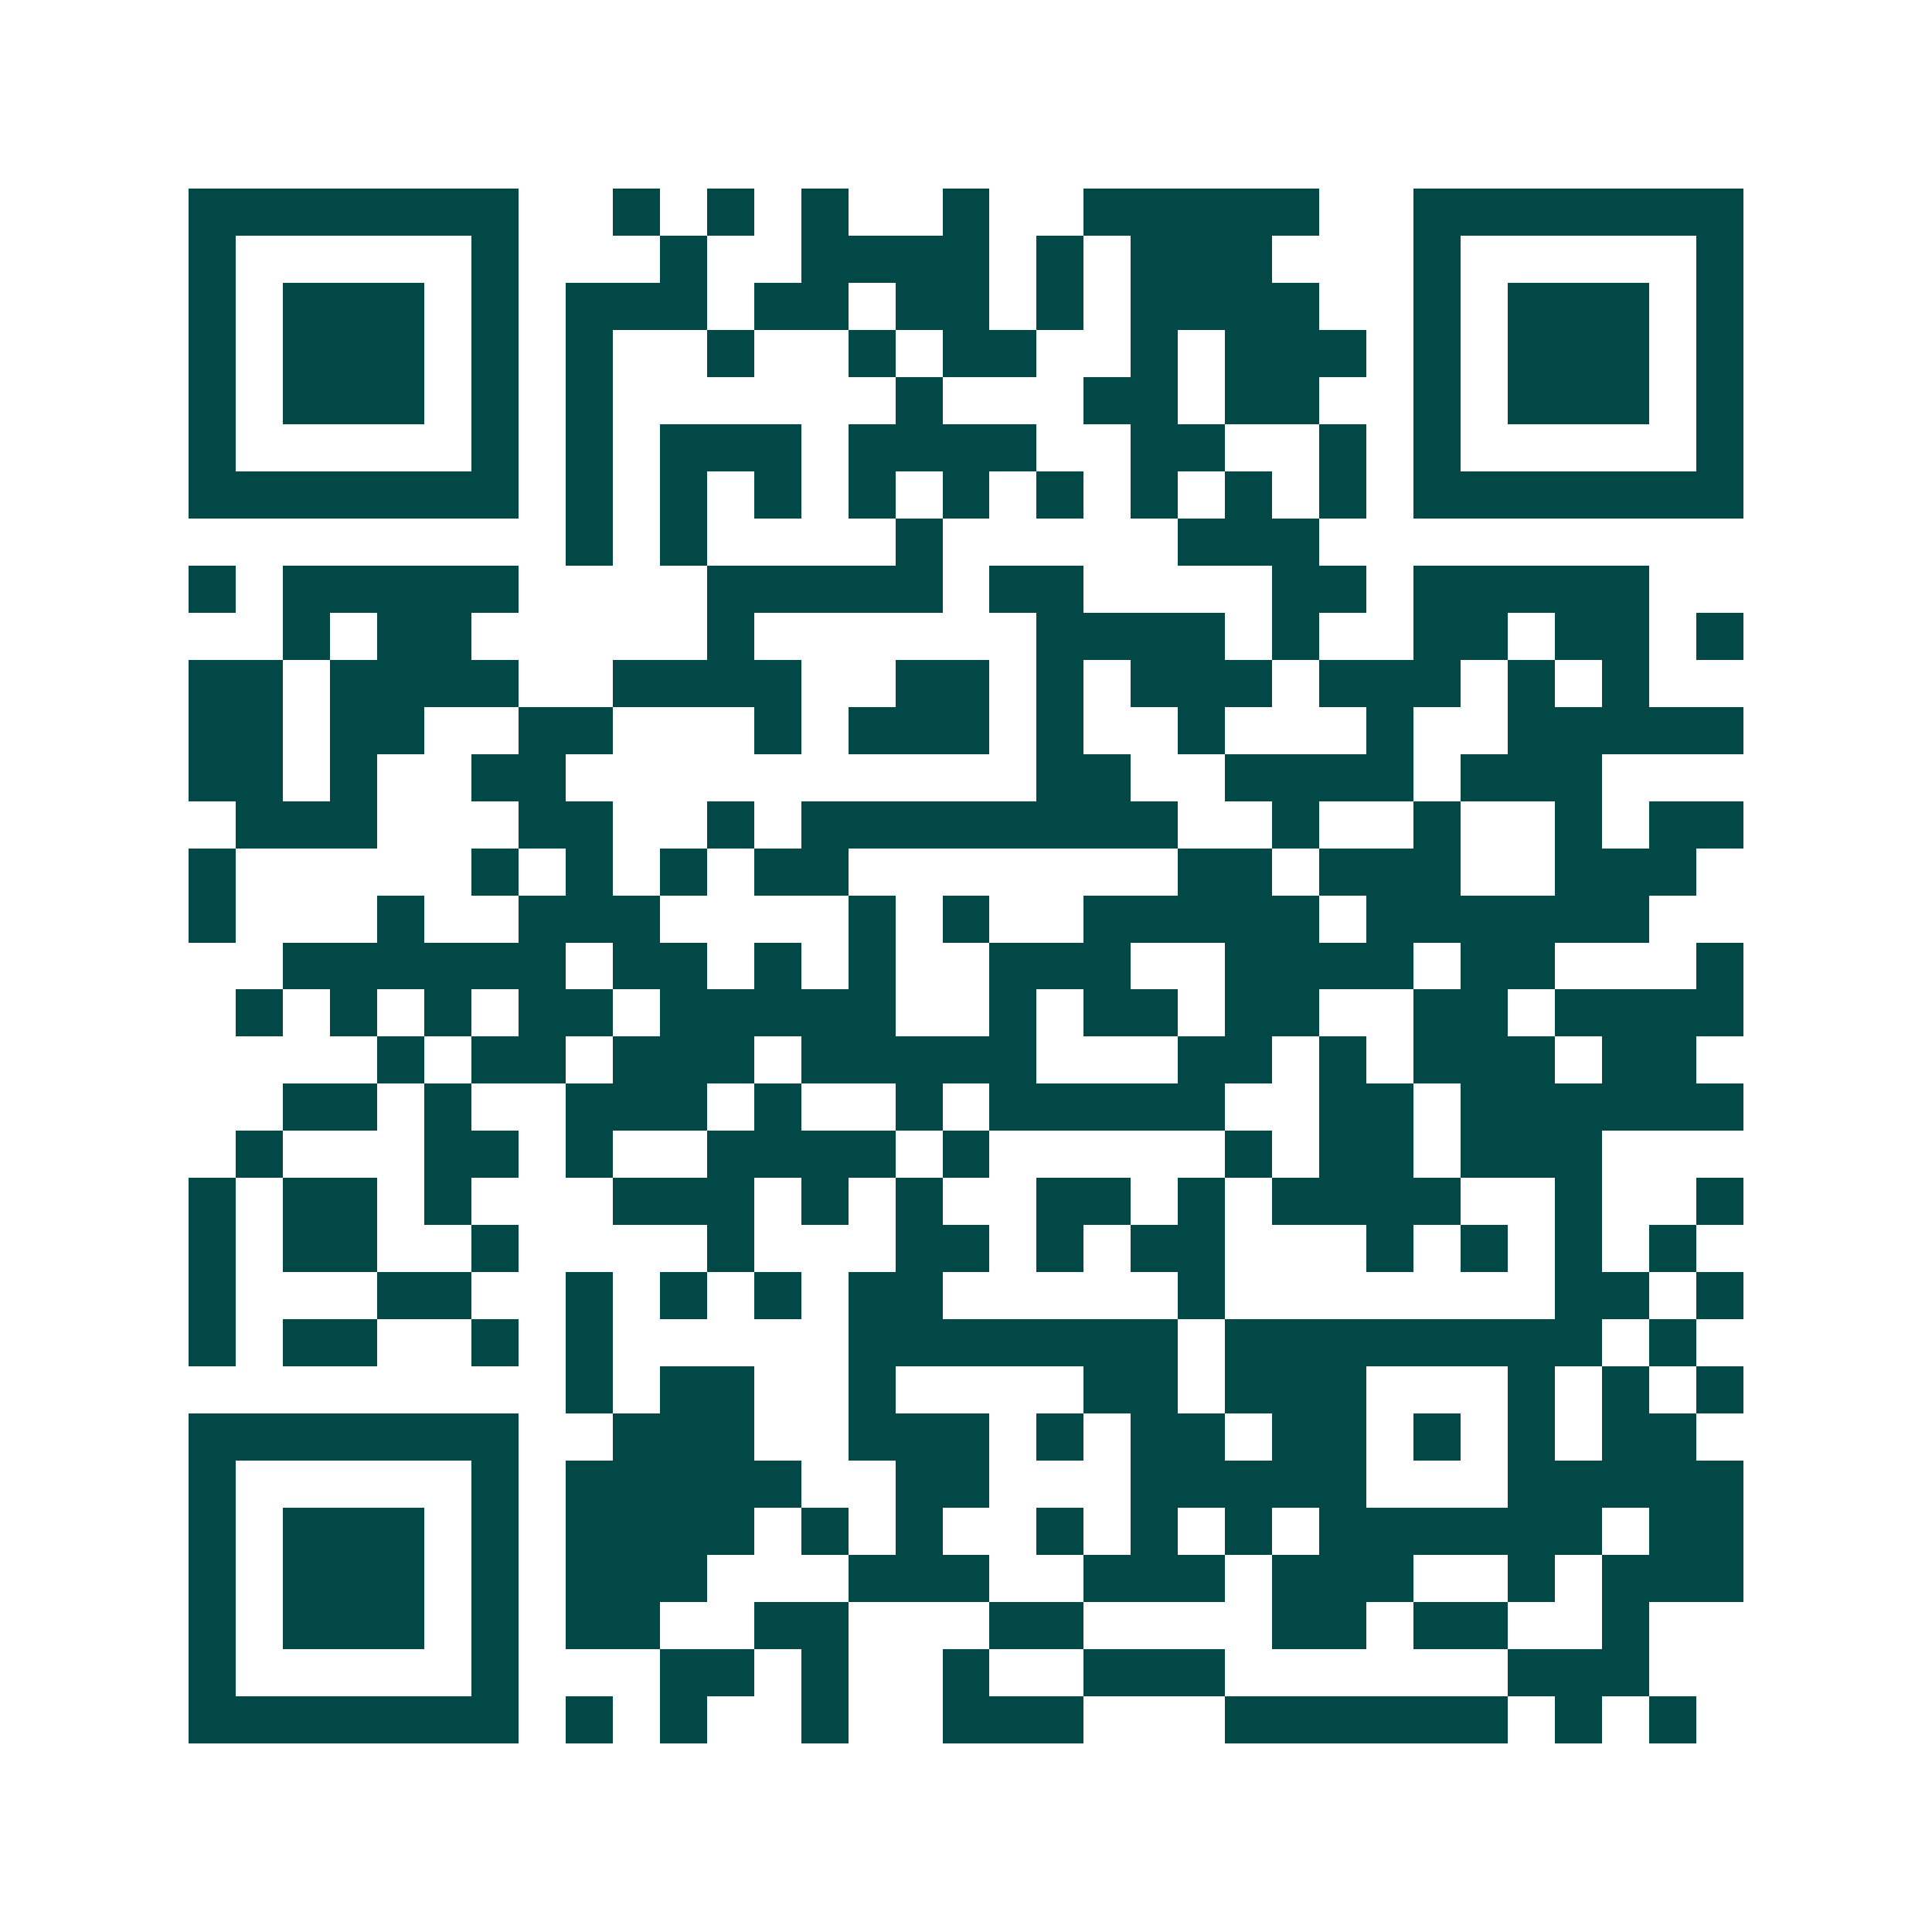 <svg xmlns="http://www.w3.org/2000/svg" width="200" height="200" viewBox="0 0 41 41" shape-rendering="crispEdges"><path fill="#ffffff" d="M0 0h41v41H0z"/><path stroke="#014847" d="M4 4.5h7m2 0h1m1 0h1m1 0h1m2 0h1m2 0h5m2 0h7M4 5.5h1m5 0h1m3 0h1m2 0h4m1 0h1m1 0h3m3 0h1m5 0h1M4 6.5h1m1 0h3m1 0h1m1 0h3m1 0h2m1 0h2m1 0h1m1 0h4m2 0h1m1 0h3m1 0h1M4 7.5h1m1 0h3m1 0h1m1 0h1m2 0h1m2 0h1m1 0h2m2 0h1m1 0h3m1 0h1m1 0h3m1 0h1M4 8.5h1m1 0h3m1 0h1m1 0h1m6 0h1m3 0h2m1 0h2m2 0h1m1 0h3m1 0h1M4 9.5h1m5 0h1m1 0h1m1 0h3m1 0h4m2 0h2m2 0h1m1 0h1m5 0h1M4 10.5h7m1 0h1m1 0h1m1 0h1m1 0h1m1 0h1m1 0h1m1 0h1m1 0h1m1 0h1m1 0h7M12 11.5h1m1 0h1m4 0h1m5 0h3M4 12.5h1m1 0h5m4 0h5m1 0h2m4 0h2m1 0h5M6 13.5h1m1 0h2m5 0h1m6 0h4m1 0h1m2 0h2m1 0h2m1 0h1M4 14.5h2m1 0h4m2 0h4m2 0h2m1 0h1m1 0h3m1 0h3m1 0h1m1 0h1M4 15.5h2m1 0h2m2 0h2m3 0h1m1 0h3m1 0h1m2 0h1m3 0h1m2 0h5M4 16.5h2m1 0h1m2 0h2m10 0h2m2 0h4m1 0h3M5 17.5h3m3 0h2m2 0h1m1 0h8m2 0h1m2 0h1m2 0h1m1 0h2M4 18.5h1m5 0h1m1 0h1m1 0h1m1 0h2m7 0h2m1 0h3m2 0h3M4 19.5h1m3 0h1m2 0h3m4 0h1m1 0h1m2 0h5m1 0h6M6 20.5h6m1 0h2m1 0h1m1 0h1m2 0h3m2 0h4m1 0h2m3 0h1M5 21.5h1m1 0h1m1 0h1m1 0h2m1 0h5m2 0h1m1 0h2m1 0h2m2 0h2m1 0h4M8 22.5h1m1 0h2m1 0h3m1 0h5m3 0h2m1 0h1m1 0h3m1 0h2M6 23.5h2m1 0h1m2 0h3m1 0h1m2 0h1m1 0h5m2 0h2m1 0h6M5 24.5h1m3 0h2m1 0h1m2 0h4m1 0h1m5 0h1m1 0h2m1 0h3M4 25.5h1m1 0h2m1 0h1m3 0h3m1 0h1m1 0h1m2 0h2m1 0h1m1 0h4m2 0h1m2 0h1M4 26.5h1m1 0h2m2 0h1m4 0h1m3 0h2m1 0h1m1 0h2m3 0h1m1 0h1m1 0h1m1 0h1M4 27.5h1m3 0h2m2 0h1m1 0h1m1 0h1m1 0h2m5 0h1m7 0h2m1 0h1M4 28.5h1m1 0h2m2 0h1m1 0h1m5 0h7m1 0h8m1 0h1M12 29.5h1m1 0h2m2 0h1m4 0h2m1 0h3m3 0h1m1 0h1m1 0h1M4 30.5h7m2 0h3m2 0h3m1 0h1m1 0h2m1 0h2m1 0h1m1 0h1m1 0h2M4 31.5h1m5 0h1m1 0h5m2 0h2m3 0h5m3 0h5M4 32.5h1m1 0h3m1 0h1m1 0h4m1 0h1m1 0h1m2 0h1m1 0h1m1 0h1m1 0h6m1 0h2M4 33.5h1m1 0h3m1 0h1m1 0h3m3 0h3m2 0h3m1 0h3m2 0h1m1 0h3M4 34.5h1m1 0h3m1 0h1m1 0h2m2 0h2m3 0h2m4 0h2m1 0h2m2 0h1M4 35.5h1m5 0h1m3 0h2m1 0h1m2 0h1m2 0h3m6 0h3M4 36.5h7m1 0h1m1 0h1m2 0h1m2 0h3m3 0h6m1 0h1m1 0h1"/></svg>
